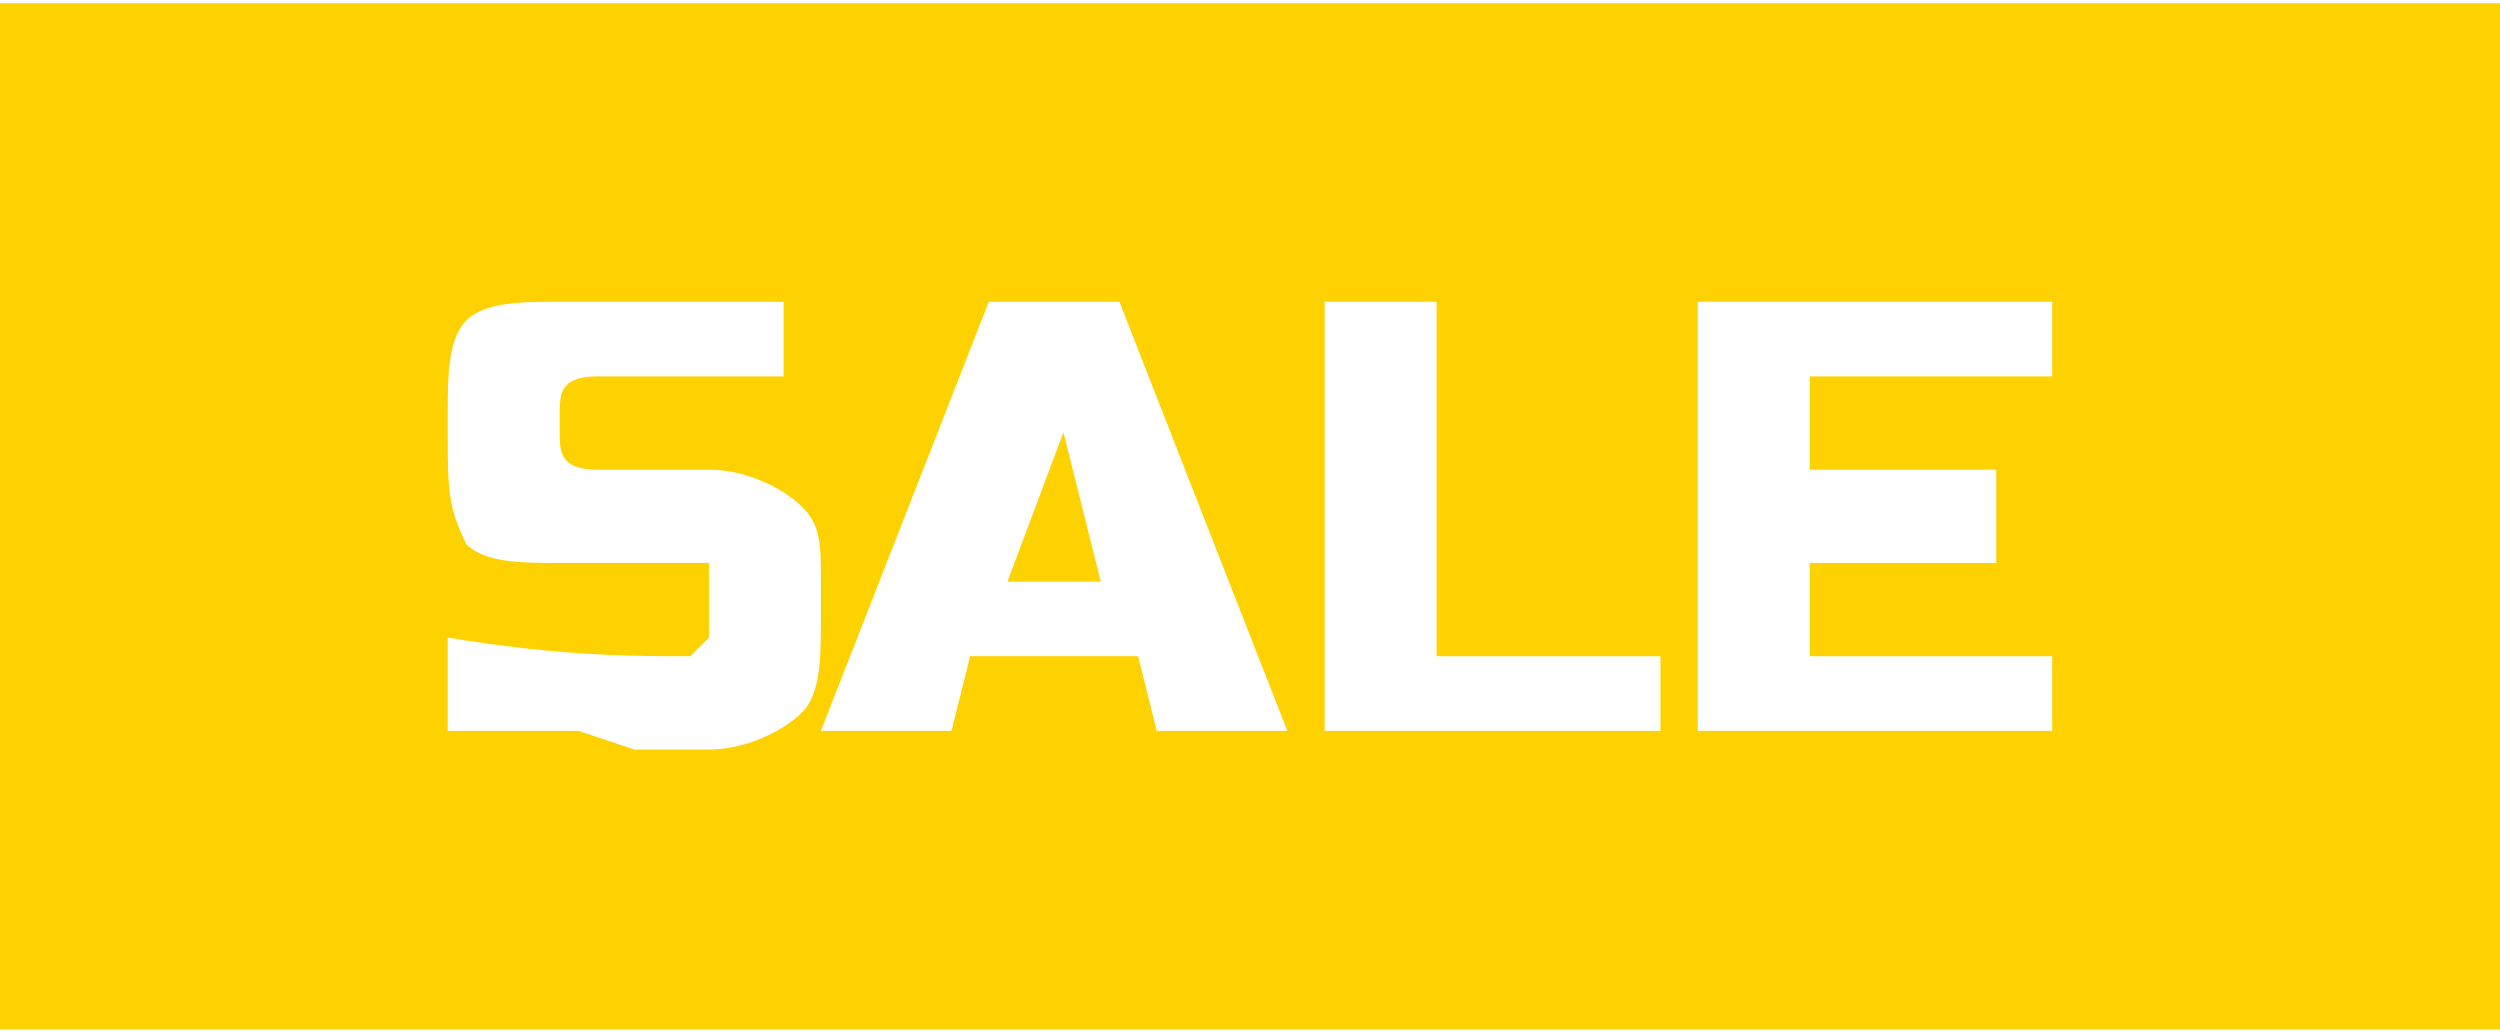 <?xml version="1.0" encoding="UTF-8"?>
<!DOCTYPE svg PUBLIC "-//W3C//DTD SVG 1.1//EN" "http://www.w3.org/Graphics/SVG/1.1/DTD/svg11.dtd">
<!-- Creator: CorelDRAW 2021 (64-Bit) -->
<svg xmlns="http://www.w3.org/2000/svg" xml:space="preserve" width="46px" height="19px" version="1.1" shape-rendering="geometricPrecision" text-rendering="geometricPrecision" image-rendering="optimizeQuality" fill-rule="evenodd" clip-rule="evenodd"
viewBox="0 0 1340 550"
 xmlns:xlink="http://www.w3.org/1999/xlink"
 xmlns:xodm="http://www.corel.com/coreldraw/odm/2003">
 <g id="Layer_x0020_1">
  <rect fill="#FED200" width="1340" height="550"/>
  <path fill="white" fill-rule="nonzero" d="M240 340c60,10 100,10 130,10 0,0 0,0 10,-10 0,0 0,0 0,-10l0 -30 -80 0c-20,0 -40,0 -50,-10 -10,-20 -10,-30 -10,-60l0 -10c0,-20 0,-40 10,-50 10,-10 30,-10 50,-10l120 0 0 40 -100 0c-20,0 -20,10 -20,20l0 10c0,10 0,20 20,20l60 0c20,0 40,10 50,20 10,10 10,20 10,40l0 20c0,20 0,40 -10,50 -10,10 -30,20 -50,20 -10,0 -30,0 -40,0l-30 -10c-20,0 -50,0 -70,0l0 -50z"/>
  <path id="_1" fill="white" fill-rule="nonzero" d="M510 390l-70 0 90 -230 70 0 90 230 -70 0 -10 -40 -90 0 -10 40zm30 -80l50 0 -20 -80 -30 80z"/>
  <polygon id="_2" fill="white" fill-rule="nonzero" points="770,350 890,350 890,390 710,390 710,160 770,160 "/>
  <polygon id="_3" fill="white" fill-rule="nonzero" points="1100,390 910,390 910,160 1100,160 1100,200 970,200 970,250 1070,250 1070,300 970,300 970,350 1100,350 "/>
 </g>
</svg>
